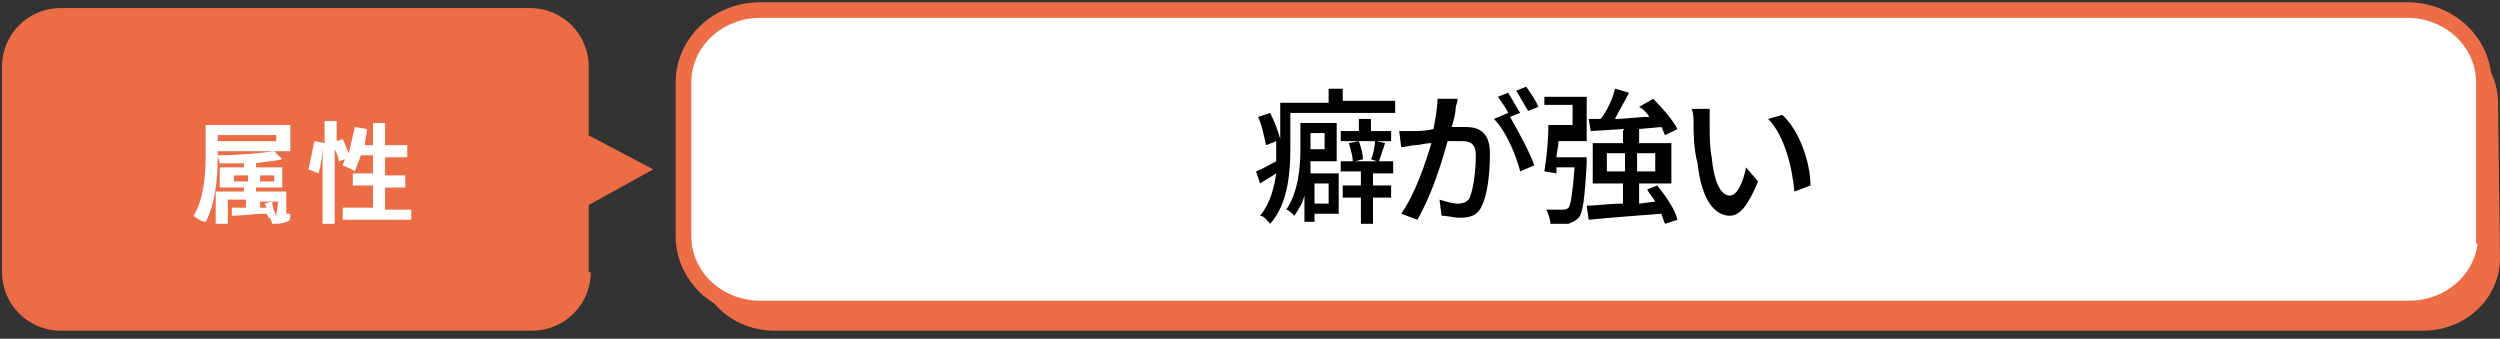 <?xml version="1.0" encoding="utf-8"?>
<!-- Generator: Adobe Illustrator 23.0.3, SVG Export Plug-In . SVG Version: 6.00 Build 0)  -->
<svg version="1.1" id="レイヤー_1" xmlns="http://www.w3.org/2000/svg" xmlns:xlink="http://www.w3.org/1999/xlink" x="0px"
	 y="0px" viewBox="0 0 124 16.8" style="enable-background:new 0 0 124 16.8;" xml:space="preserve">
<rect x="0" y="0" width="124" height="16.8" fill="#333333" stroke="none"/>
<style type="text/css">
	.st0{fill:#EC6D45;}
	.st1{fill:#FFFFFF;stroke:#ED6D46;stroke-width:0.775;stroke-miterlimit:10;}
	.st2{fill:#FFFFFF;}
</style>
<path class="st0" d="M124,12.8c0,2-1.7,3.6-3.8,3.6H38.4c-2.1,0-3.8-1.6-3.8-3.6V5.1c0-2,1.7-3.6,3.8-3.6h81.7
	c2.1,0,3.8,1.6,3.8,3.6L124,12.8L124,12.8z"/>
<path class="st1" d="M123.3,11.7c0,2-1.7,3.6-3.8,3.6H37.7c-2.1,0-3.8-1.6-3.8-3.6V4.1c0-2,1.7-3.6,3.8-3.6h81.7
	c2.1,0,3.8,1.6,3.8,3.6v7.6H123.3z"/>
<g>
	<g>
		<path class="st0" d="M29.3,13.5c0,1.6-1.3,2.9-2.9,2.9H3c-1.6,0-2.9-1.3-2.9-2.9V3.3c0-1.6,1.3-2.9,2.9-2.9h23.3
			c1.6,0,2.9,1.3,2.9,2.9v10.2H29.3z"/>
	</g>
	<polygon class="st0" points="28.6,10.5 32.4,8.4 28.6,6.4 	"/>
</g>
<g>
	<path class="st2" d="M10.8,7.5v0.3c0,0.9-0.1,2.3-0.6,3.2c-0.2,0-0.5-0.2-0.6-0.3c0.5-0.8,0.6-2,0.6-2.9V6.2h4.2v1.3H10.8z
		 M10.8,6.7V7h2.9V6.7H10.8z M14.4,10.6c0,0.2,0,0.4-0.2,0.4c-0.2,0.1-0.4,0.1-0.7,0.1c0-0.1-0.1-0.2-0.1-0.3h-0.1
		c0-0.1,0-0.1-0.1-0.2c-0.6,0-1.2,0.1-1.7,0.1v-0.4h0.7V9.9h-0.9v1.2h-0.6V9.5h1.4V9.3h-1.2v-1h1.2V8.1c-0.4,0-0.8,0-1.2,0
		c0-0.1-0.1-0.3-0.1-0.4c1,0,2.1-0.1,2.8-0.2L14,7.9C13.6,8,13.2,8,12.7,8.1v0.2H14v1h-1.3v0.2h1.5v1.1H14.4z M12.3,8.9V8.7h-0.7V9
		h0.7V8.9z M12.9,8.7V9h0.7V8.7H12.9z M13.7,10.7C13.8,10.7,13.8,10.7,13.7,10.7l0.1-0.7h-0.9v0.3h0.3c0-0.1,0-0.1-0.1-0.2l0.4-0.1
		C13.5,10.2,13.6,10.5,13.7,10.7L13.7,10.7z"/>
	<path class="st2" d="M20.4,10.3v0.6H17v-0.6h1.5V9.2h-1V8.6h1V7.7h-0.6c-0.1,0.3-0.2,0.5-0.3,0.8c-0.1-0.1-0.4-0.2-0.6-0.3
		c0-0.1,0.1-0.2,0.1-0.3L16.8,8c0-0.2-0.1-0.4-0.2-0.6v3.7H16V7.2c0,0.5-0.1,1.1-0.2,1.4l-0.5-0.2c0.1-0.4,0.2-1,0.3-1.4l0.5,0.1V6
		h0.6v1L17,6.9c0.1,0.2,0.2,0.5,0.3,0.7c0.1-0.4,0.2-0.9,0.3-1.3l0.6,0.1c0,0.3-0.1,0.5-0.1,0.8h0.4V6.1h0.6v1.1h1.1v0.6h-1.1v0.9h1
		v0.6h-1v1.1h1.3V10.3z"/>
</g>
<g>
	<path d="M64,7.4c0,1.1-0.1,2.7-1,3.7c-0.1-0.1-0.3-0.4-0.5-0.4c0.5-0.6,0.7-1.4,0.8-2.1c-0.3,0.2-0.5,0.3-0.8,0.5l-0.2-0.6
		c0.3-0.1,0.6-0.3,1-0.5c0-0.2,0-0.3,0-0.5V7l-0.5,0.2c-0.1-0.4-0.2-1-0.4-1.4L63,5.6c0.2,0.4,0.4,0.9,0.5,1.3V5.1h2.4V4.4h0.7v0.6
		h2.6v0.6H64V7.4z M66.4,10.6h-1.2V11h-0.5V9.7c-0.1,0.4-0.3,0.7-0.5,1c-0.1-0.1-0.3-0.3-0.4-0.3c0.6-0.9,0.7-2.1,0.7-3V6.1h1.8V8
		H65c0,0.2,0,0.4,0,0.6h1.4V10.6z M65,6.6v0.8v0h0.7V6.6H65z M65.2,9.1v1h0.7v-1H65.2z M68.1,8.5v0.7H69v0.6h-0.9v1.3h-0.6V9.8h-0.9
		V9.2h0.9V8.5h-1V8h0.6c0-0.2-0.1-0.6-0.2-0.9L67.4,7c0.1,0.3,0.2,0.6,0.2,0.9L67.2,8h1.1L68,7.9c0.1-0.2,0.2-0.6,0.2-0.9h-1.7V6.5
		h0.9V5.9h0.6v0.6h1V7h-0.7l0.4,0.1c-0.1,0.3-0.2,0.6-0.3,0.9h0.7v0.6H68.1z"/>
	<path d="M72.3,4.9c0,0.2-0.1,0.3-0.1,0.5c0,0.2-0.1,0.6-0.2,0.9c0.3,0,0.6,0,0.7,0c0.7,0,1.2,0.3,1.2,1.3c0,0.9-0.1,2-0.4,2.6
		c-0.2,0.5-0.6,0.6-1.1,0.6c-0.3,0-0.6-0.1-0.9-0.1l-0.1-0.8c0.3,0.1,0.7,0.2,0.9,0.2c0.3,0,0.5-0.1,0.6-0.3
		c0.2-0.5,0.3-1.4,0.3-2.1c0-0.6-0.3-0.7-0.7-0.7c-0.1,0-0.4,0-0.7,0c-0.3,1.1-0.8,2.7-1.5,3.9l-0.8-0.3c0.7-1,1.2-2.5,1.5-3.5
		c-0.3,0-0.6,0.1-0.8,0.1c-0.2,0-0.5,0.1-0.7,0.1l-0.1-0.8c0.2,0,0.5,0,0.7,0c0.2,0,0.6,0,1-0.1c0.1-0.5,0.2-1.1,0.2-1.5L72.3,4.9z
		 M74.9,5.8c0.4,0.7,1,1.8,1.2,2.4l-0.7,0.3c-0.2-0.8-0.7-2-1.3-2.6l0.7-0.3C74.9,5.7,74.9,5.7,74.9,5.8c-0.1-0.3-0.4-0.7-0.6-1
		l0.5-0.2c0.2,0.3,0.4,0.7,0.6,1L74.9,5.8z M75.8,5.5c-0.2-0.3-0.4-0.7-0.6-1l0.5-0.2c0.2,0.3,0.5,0.7,0.6,1L75.8,5.5z"/>
	<path d="M78.7,7.8c0,0,0,0.2,0,0.3c-0.1,1.8-0.2,2.5-0.4,2.7C78.1,11,78,11,77.8,11.1c-0.2,0-0.5,0-0.9,0c0-0.2-0.1-0.5-0.2-0.7
		c0.3,0,0.7,0,0.8,0c0.1,0,0.2,0,0.3-0.1c0.1-0.1,0.2-0.7,0.3-2h-0.9l0,0.3l-0.6-0.1c0.1-0.6,0.2-1.5,0.2-2.3H78v-1h-1.4V4.8h2.1V7
		h-1.4c0,0.3-0.1,0.6-0.1,0.8H78.7z M82.6,11.1c-0.1-0.1-0.1-0.3-0.2-0.5c-1.3,0.1-2.6,0.2-3.6,0.3l-0.1-0.7c0.5,0,1.1-0.1,1.8-0.1
		V9.1h-1.5v-2h1.5V6.4l-1.6,0.1l-0.1-0.6l0.6,0c0.3-0.4,0.6-1,0.7-1.5l0.7,0.2c-0.2,0.4-0.5,0.9-0.7,1.3c0.5,0,1.1-0.1,1.7-0.1
		c-0.1-0.2-0.3-0.4-0.5-0.5L82,4.9C82.5,5.4,83,6,83.2,6.4l-0.6,0.3c-0.1-0.1-0.1-0.3-0.2-0.4l-1.1,0.1v0.7h1.6v2h-1.6v1l0.8-0.1
		c-0.1-0.2-0.3-0.4-0.4-0.6l0.5-0.2c0.4,0.5,0.9,1.2,1,1.7L82.6,11.1z M80.6,8.5V7.6h-0.9v0.9H80.6z M81.2,7.6v0.9h0.9V7.6H81.2z"/>
	<path d="M84.8,6.2c0,0.5,0,1.1,0.1,1.6c0.1,1.1,0.4,1.9,0.9,1.9c0.4,0,0.7-0.8,0.8-1.4l0.6,0.7c-0.5,1.2-0.9,1.7-1.4,1.7
		c-0.7,0-1.4-0.7-1.6-2.6C84,7.4,84,6.5,84,6.1c0-0.2,0-0.5-0.1-0.7l0.9,0C84.8,5.6,84.8,6,84.8,6.2z M89.8,9.2l-0.8,0.3
		c-0.1-1.2-0.5-2.8-1.3-3.6l0.7-0.2C89.2,6.4,89.8,8,89.8,9.2z"/>
</g>
</svg>
